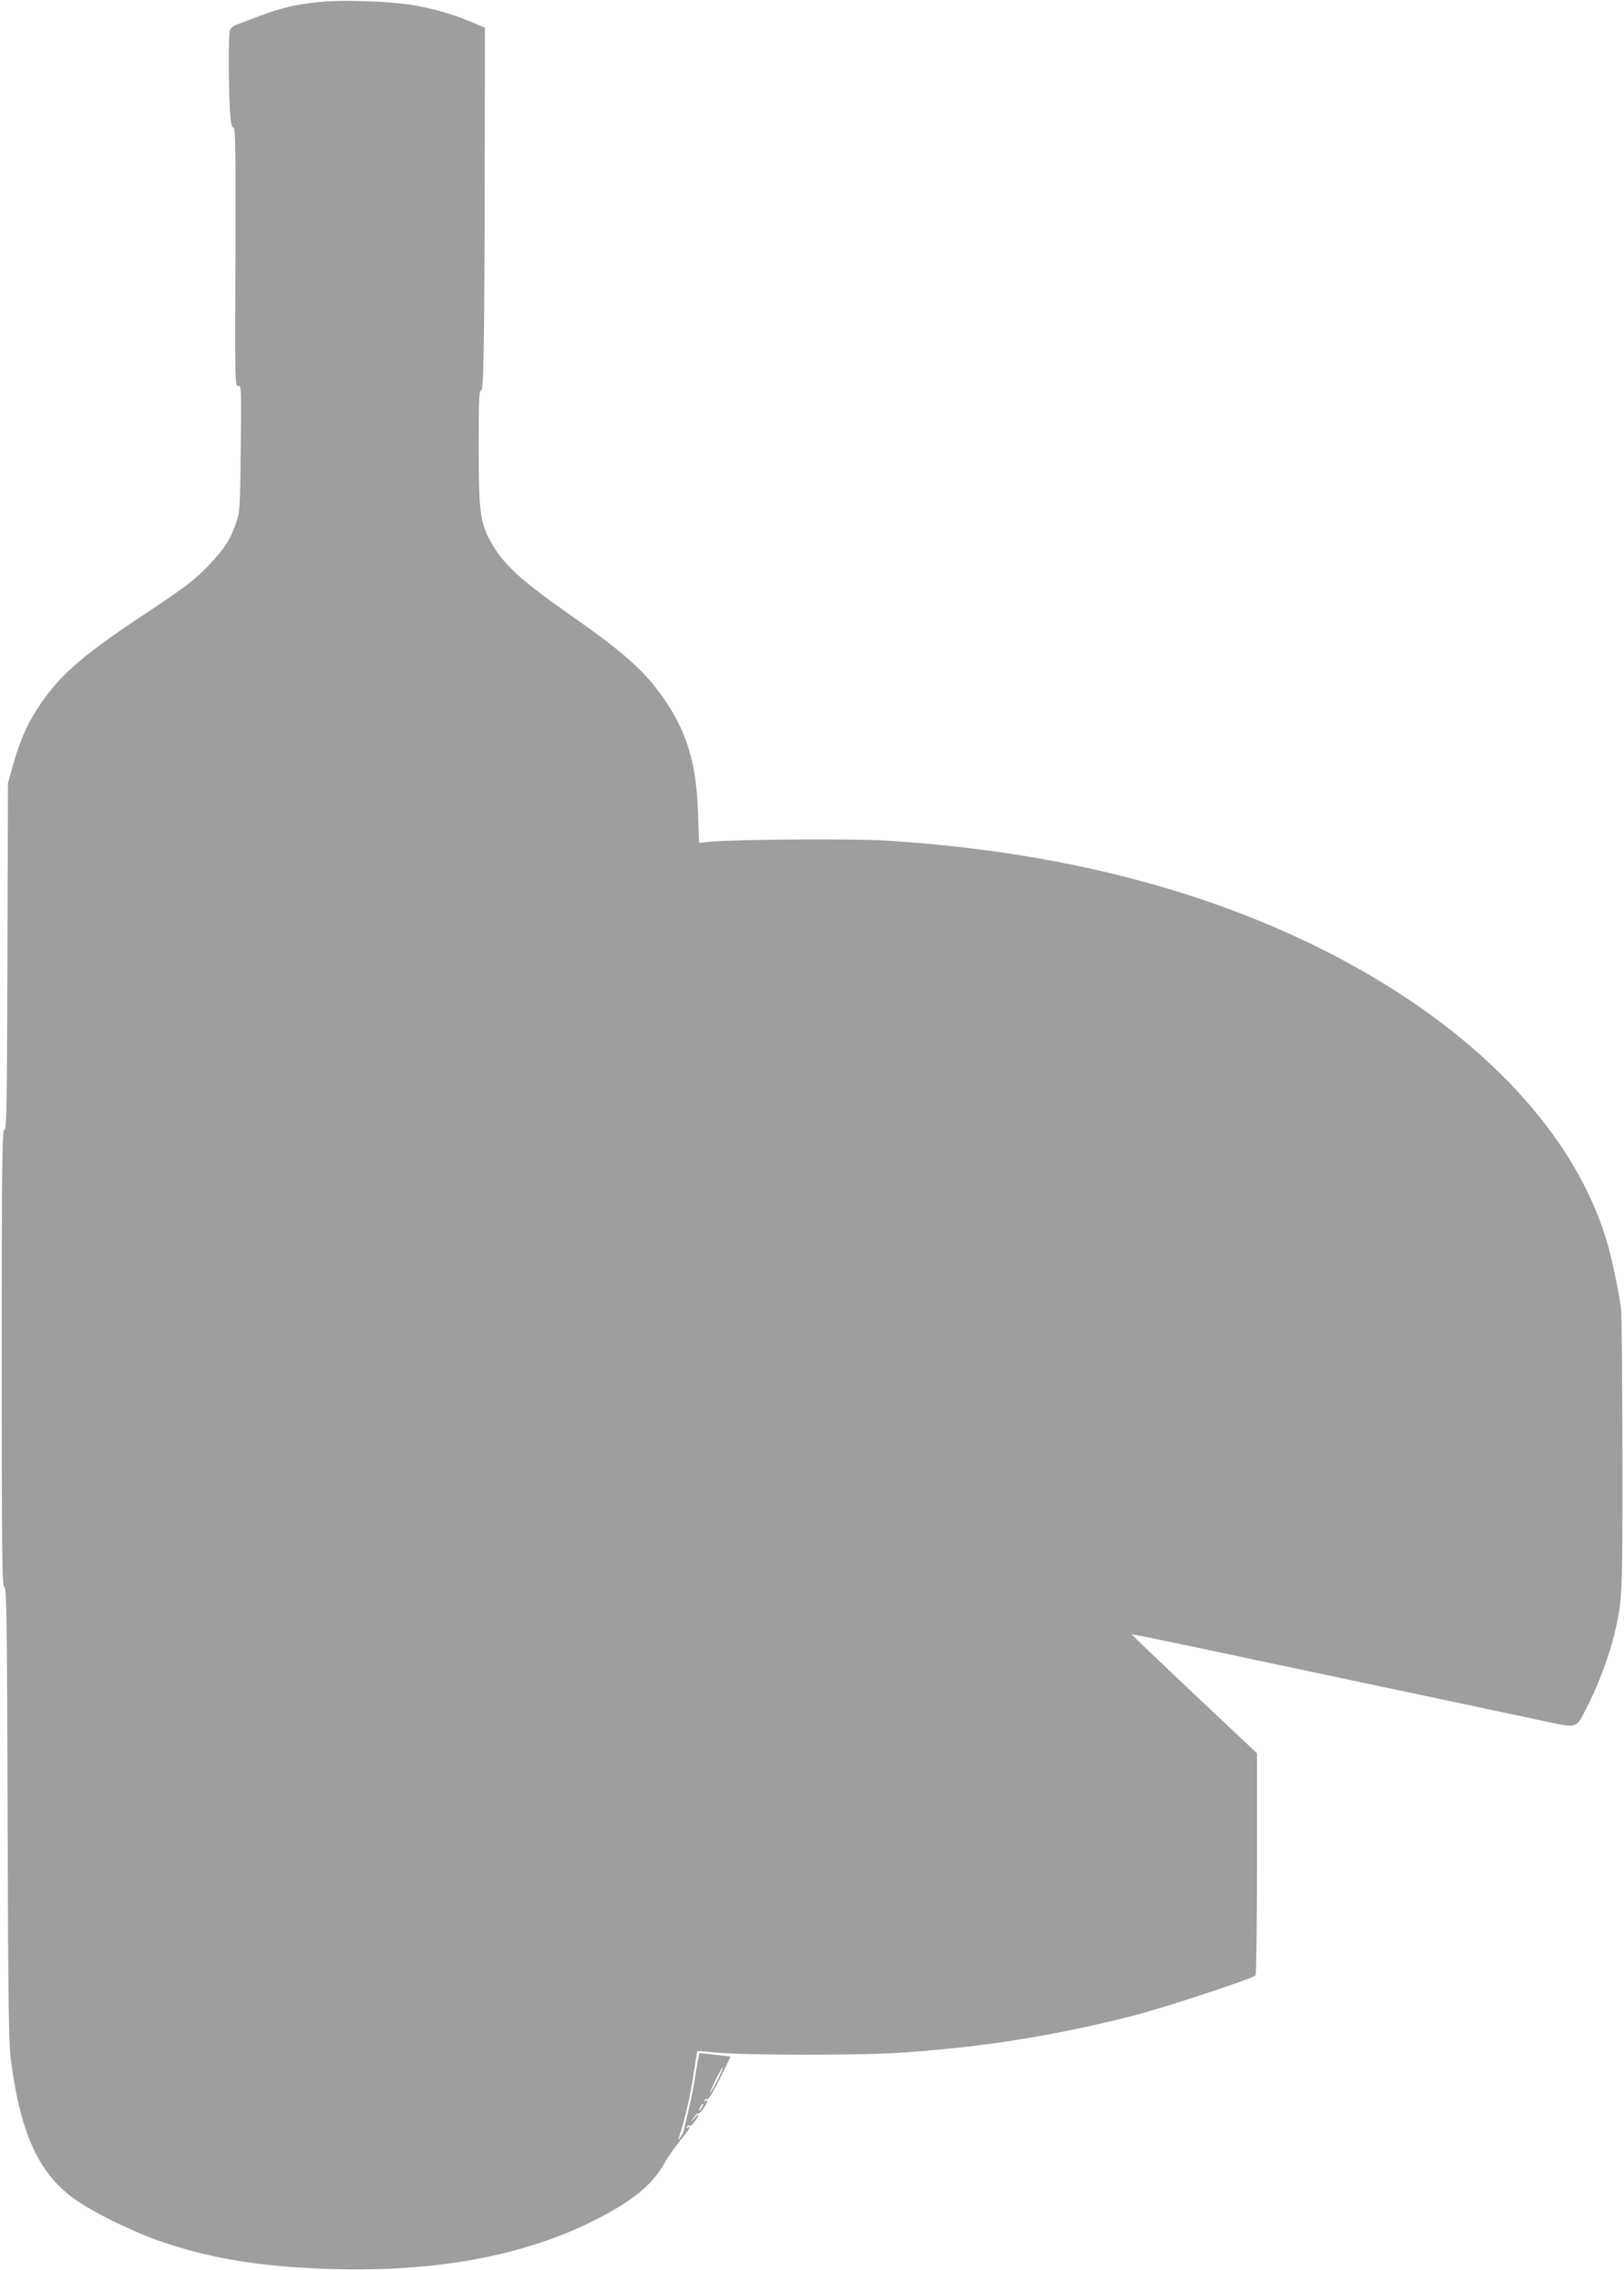 <?xml version="1.0" standalone="no"?>
<!DOCTYPE svg PUBLIC "-//W3C//DTD SVG 20010904//EN"
 "http://www.w3.org/TR/2001/REC-SVG-20010904/DTD/svg10.dtd">
<svg version="1.0" xmlns="http://www.w3.org/2000/svg"
 width="916pt" height="1280pt" viewBox="0 0 916 1280"
 preserveAspectRatio="xMidYMid meet">
<g transform="translate(0,1280) scale(0.1,-0.1)"
fill="#9e9e9e" stroke="none">
<path d="M1815 12790 c-136 -12 -227 -33 -353 -81 -59 -22 -119 -45 -133 -50
-15 -6 -30 -20 -33 -32 -8 -30 -7 -328 1 -449 4 -73 10 -98 20 -98 11 0 13
-119 11 -731 -3 -705 -2 -730 15 -725 18 4 19 -9 15 -352 -4 -341 -5 -360 -27
-422 -32 -92 -66 -145 -146 -229 -88 -93 -132 -126 -391 -298 -341 -227 -467
-339 -584 -520 -58 -87 -103 -193 -138 -322 l-27 -96 -3 -977 c-2 -849 -5
-978 -17 -978 -13 0 -15 -166 -15 -1290 0 -1121 2 -1290 15 -1290 12 0 15
-170 18 -1277 3 -1119 6 -1293 20 -1400 57 -422 164 -643 380 -787 105 -70
321 -174 456 -221 271 -93 527 -138 889 -155 617 -29 1145 61 1557 268 222
111 334 202 406 331 17 31 56 86 85 122 53 64 66 88 42 73 -7 -4 -8 -3 -4 5 4
6 11 9 16 6 5 -3 18 8 29 24 27 38 27 53 0 21 l-21 -25 14 25 c9 14 21 25 27
25 6 0 20 14 31 30 22 34 26 50 8 39 -7 -4 -8 -3 -4 5 4 6 12 9 17 6 5 -4 36
49 70 117 l60 123 -88 10 -88 10 -6 -30 c-4 -16 -12 -66 -19 -110 -6 -44 -23
-127 -37 -185 -13 -58 -26 -110 -27 -116 -1 -6 -9 -22 -19 -35 -14 -21 -14
-18 2 31 28 86 60 229 76 346 9 59 17 109 18 110 1 1 36 -1 77 -6 175 -19 856
-20 1105 -1 454 33 829 94 1260 202 183 46 696 215 707 232 4 7 8 291 8 632
l0 620 -355 334 c-195 184 -354 336 -352 337 1 1 139 -27 307 -62 318 -67 772
-164 1460 -309 223 -47 467 -99 542 -115 203 -44 196 -46 245 48 74 139 142
318 173 457 41 181 42 204 41 995 -1 421 -4 788 -7 815 -9 82 -51 284 -79 379
-233 799 -1083 1523 -2263 1927 -545 186 -1141 298 -1807 340 -185 11 -847 7
-991 -7 l-61 -6 -6 173 c-9 265 -59 440 -179 620 -111 166 -225 270 -538 489
-286 200 -384 291 -454 419 -58 107 -66 172 -66 528 0 280 2 323 15 323 15 0
19 397 20 1862 l0 182 -79 33 c-107 45 -231 80 -346 97 -125 19 -370 27 -495
16z m2231 -11719 c-20 -39 -38 -71 -41 -71 -3 0 12 34 32 75 20 41 39 73 41
71 2 -2 -13 -36 -32 -75z m-86 -151 c-6 -11 -13 -20 -16 -20 -2 0 0 9 6 20 6
11 13 20 16 20 2 0 0 -9 -6 -20z"/>
</g>
</svg>
